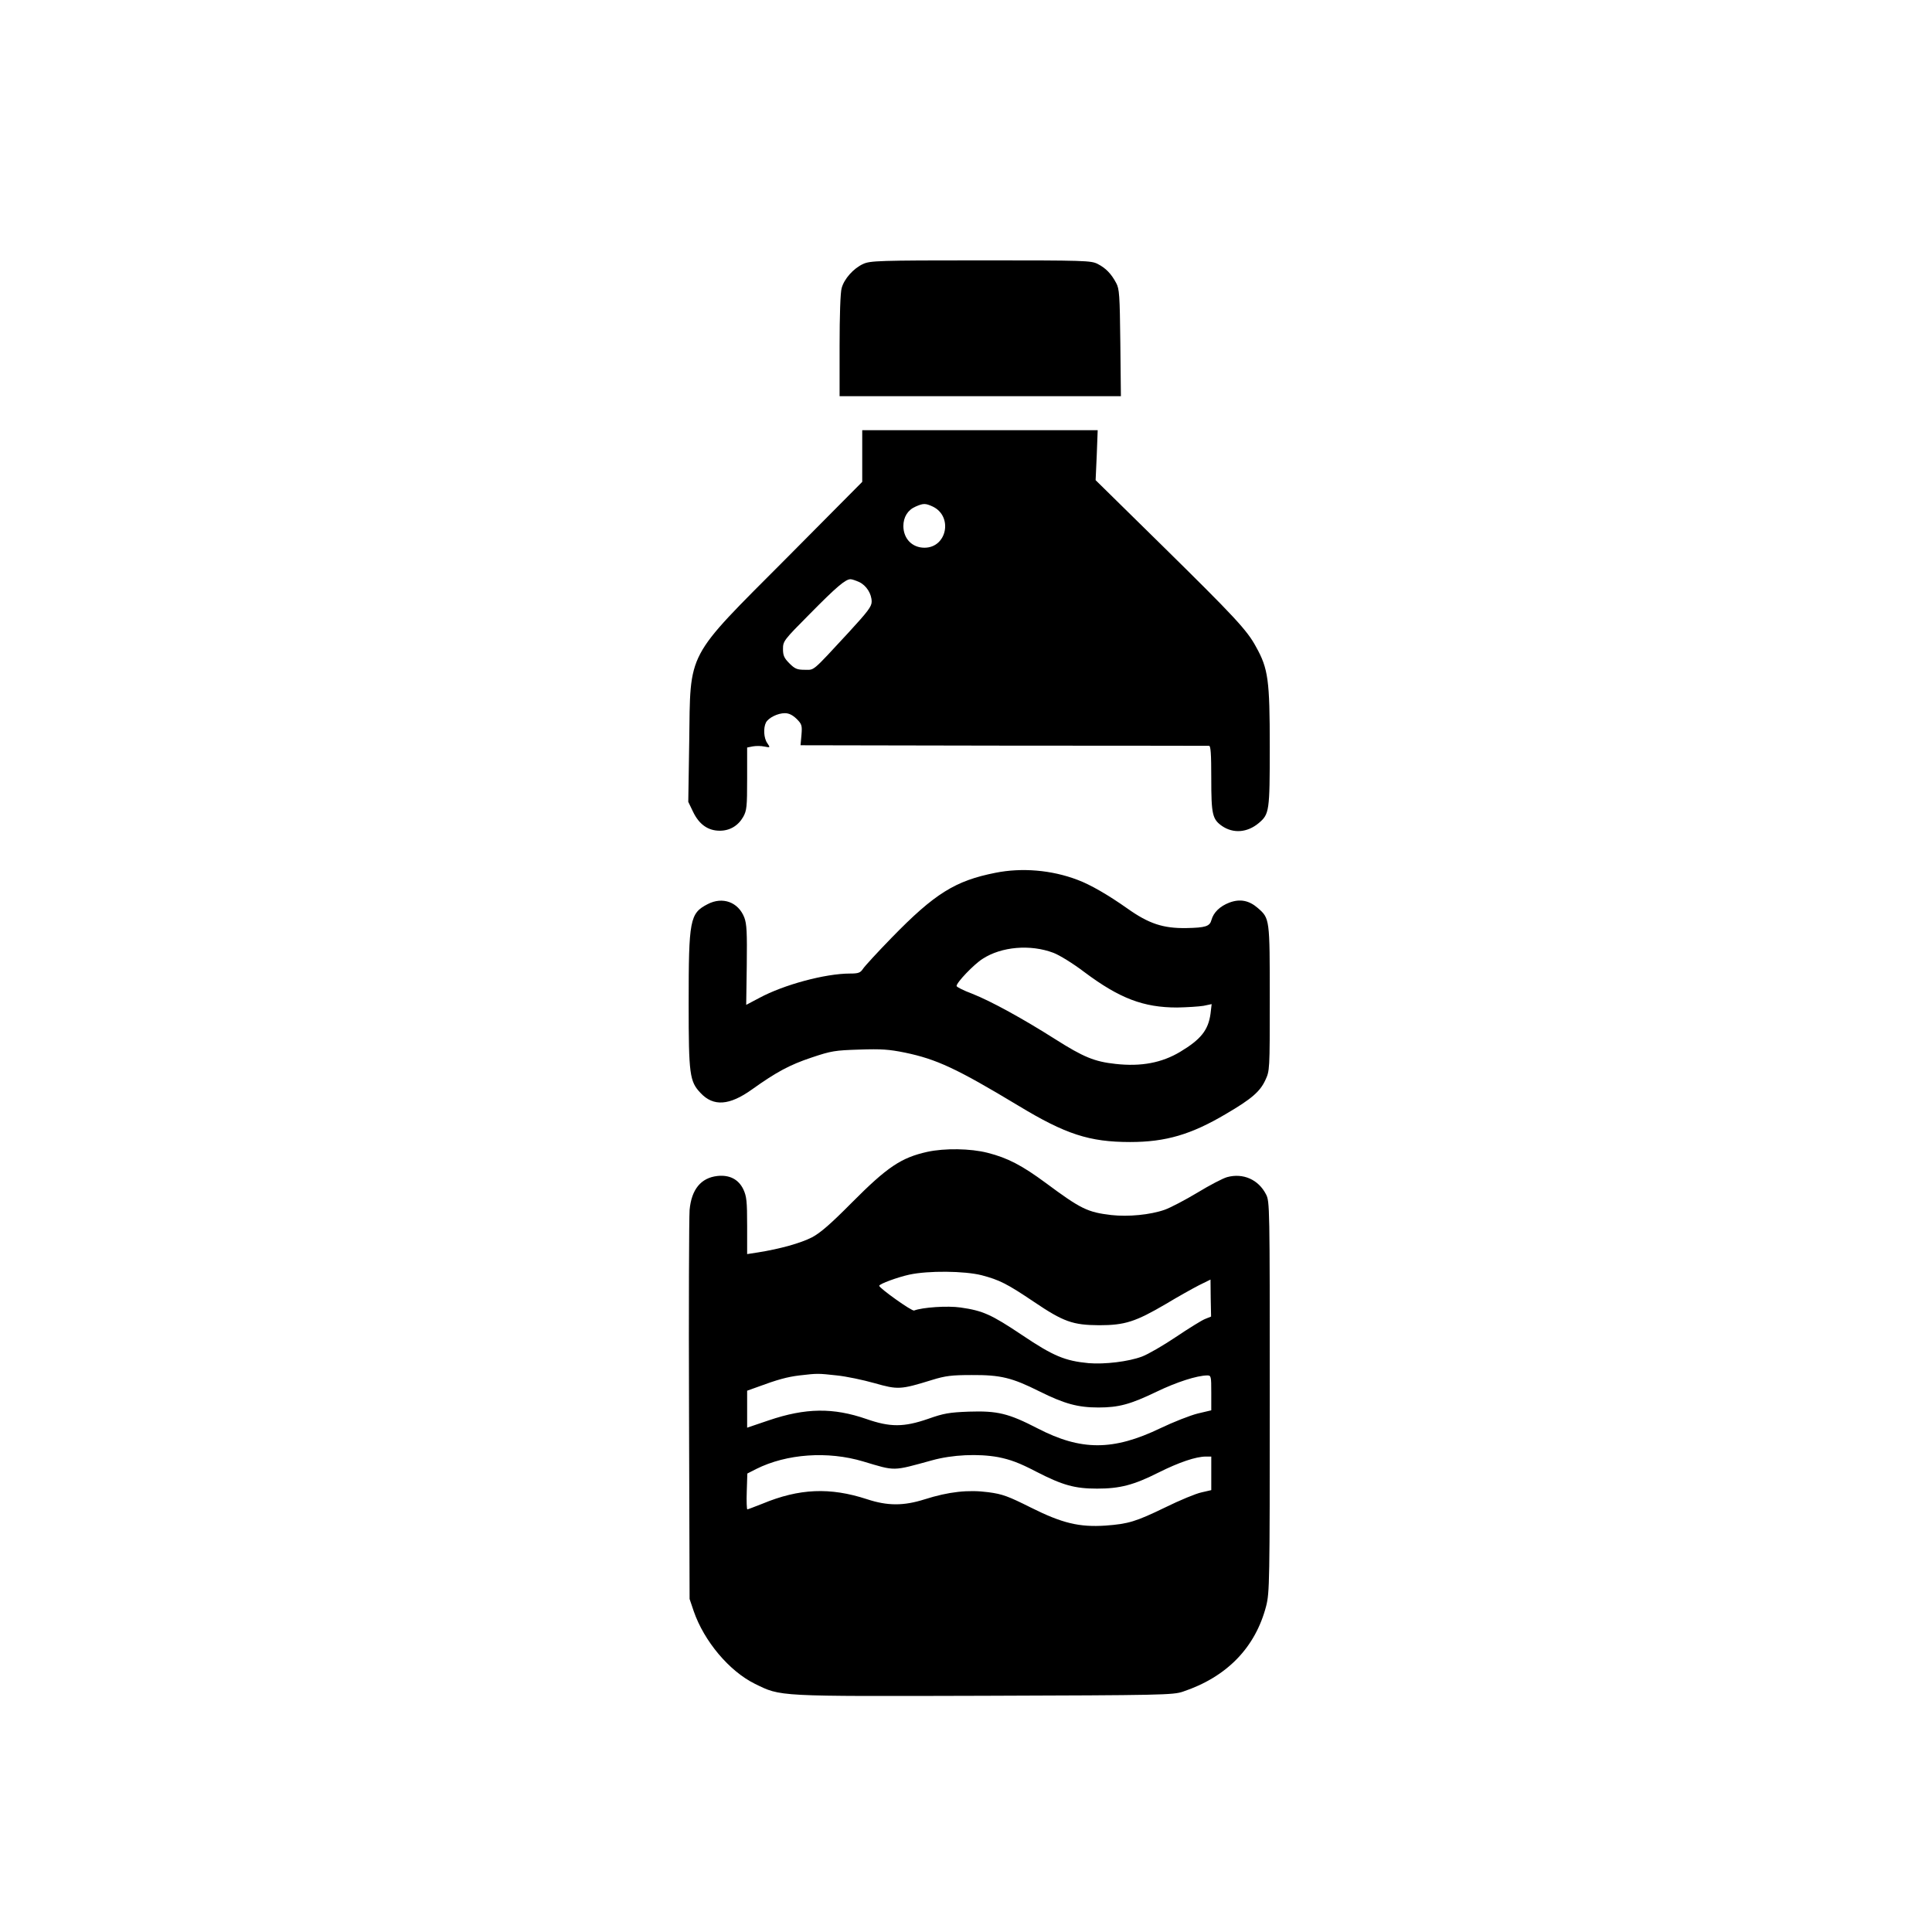 <?xml version="1.0" standalone="no"?>
<!DOCTYPE svg PUBLIC "-//W3C//DTD SVG 20010904//EN"
 "http://www.w3.org/TR/2001/REC-SVG-20010904/DTD/svg10.dtd">
<svg version="1.0" xmlns="http://www.w3.org/2000/svg"
 width="1024pt" height="1024pt" viewBox="0 0 1024 1024"
 preserveAspectRatio="xMidYMid meet">

<g transform="translate(0,1024) scale(0.1,-0.1)"
fill="#000000" stroke="none">
<path d="M4575 8841 c-51 -23 -101 -79 -114 -128 -7 -22 -11 -150 -11 -305 l0
-268 746 0 745 0 -3 283 c-3 253 -5 286 -22 317 -26 49 -55 79 -98 101 -35 18
-67 19 -620 19 -542 0 -586 -2 -623 -19z"/>
<path d="M4570 7823 l0 -137 -403 -406 c-536 -538 -507 -484 -514 -972 l-5
-318 26 -54 c32 -66 79 -99 141 -99 53 0 97 26 124 73 19 34 21 54 21 203 l0
165 30 6 c17 3 44 3 62 -1 31 -6 31 -6 15 18 -19 26 -22 81 -7 110 14 25 62
49 100 49 22 0 41 -10 62 -30 28 -28 30 -35 26 -85 l-5 -55 1076 -2 c592 0
1082 -1 1089 -1 9 1 12 -41 12 -174 0 -190 6 -215 57 -251 60 -41 134 -35 194
15 57 48 59 62 59 406 0 352 -8 413 -73 529 -47 88 -116 161 -501 540 l-349
343 6 133 5 132 -624 0 -624 0 0 -137z m374 -268 c108 -52 75 -218 -44 -218
-65 0 -111 47 -112 114 0 48 23 86 65 104 41 18 52 18 91 0z m-390 -400 c38
-18 66 -62 66 -104 0 -26 -21 -53 -122 -163 -198 -214 -180 -198 -233 -198
-40 0 -52 5 -81 34 -28 28 -34 42 -34 76 0 42 4 47 143 187 139 141 188 183
215 183 8 0 28 -7 46 -15z"/>
<path d="M5276 5614 c-213 -42 -322 -110 -549 -343 -75 -77 -144 -152 -153
-166 -14 -21 -24 -25 -69 -25 -131 0 -350 -59 -480 -129 l-70 -37 3 210 c2
175 0 218 -13 253 -32 82 -115 112 -194 71 -95 -49 -101 -81 -101 -529 0 -374
5 -411 63 -472 68 -73 153 -67 273 19 129 92 199 130 316 169 104 35 124 38
253 42 116 4 157 1 241 -16 168 -35 274 -84 601 -281 251 -152 377 -193 593
-193 189 0 324 40 508 149 135 79 180 118 208 178 24 51 24 52 24 434 0 423 0
424 -63 479 -47 41 -95 50 -151 29 -50 -19 -84 -52 -95 -92 -9 -34 -31 -41
-133 -43 -123 -2 -199 23 -313 104 -102 72 -197 127 -265 152 -137 52 -294 65
-434 37z m307 -424 c32 -12 105 -57 164 -102 187 -140 314 -188 492 -188 53 1
116 5 140 9 l43 9 -6 -51 c-12 -87 -51 -136 -161 -202 -97 -58 -206 -79 -342
-64 -112 12 -170 36 -320 131 -170 108 -339 201 -440 241 -46 17 -83 36 -83
41 0 19 92 115 138 144 100 65 253 78 375 32z"/>
<path d="M4915 4135 c-139 -31 -212 -80 -400 -269 -112 -113 -166 -160 -211
-184 -60 -31 -172 -62 -286 -80 l-58 -9 0 150 c0 131 -3 156 -20 193 -26 54
-74 78 -138 71 -87 -10 -137 -71 -147 -180 -3 -39 -5 -520 -3 -1067 l3 -995
22 -65 c55 -159 188 -317 323 -384 141 -69 108 -67 1218 -64 939 3 1000 4
1052 22 233 78 384 234 441 454 18 72 19 120 19 1109 0 1012 0 1035 -20 1073
-40 78 -121 114 -206 91 -22 -6 -93 -43 -157 -82 -65 -39 -143 -80 -174 -91
-77 -27 -193 -38 -283 -28 -126 15 -161 32 -347 170 -126 93 -202 133 -309
160 -90 23 -227 25 -319 5z m288 -654 c94 -25 133 -44 277 -141 157 -106 206
-123 345 -124 137 0 193 18 355 113 63 38 142 82 175 99 l61 30 1 -98 2 -98
-32 -13 c-18 -7 -87 -50 -154 -95 -67 -45 -148 -92 -180 -104 -72 -27 -198
-42 -283 -35 -126 12 -188 38 -353 149 -163 109 -207 129 -326 146 -69 10
-201 1 -246 -16 -12 -5 -185 119 -185 131 0 10 99 46 159 59 101 22 292 20
384 -3z m-768 -531 c50 -5 140 -24 200 -41 124 -35 137 -35 305 17 71 22 105
26 210 26 154 1 214 -14 360 -87 131 -65 202 -85 312 -85 108 0 170 17 309 84
106 51 212 85 267 86 21 0 22 -3 22 -92 l0 -93 -72 -17 c-40 -10 -129 -45
-198 -78 -250 -120 -420 -120 -650 -1 -155 80 -213 94 -365 89 -104 -4 -133
-9 -215 -38 -130 -45 -202 -45 -328 -1 -176 61 -322 59 -517 -7 l-115 -39 0
98 0 98 53 19 c108 40 159 54 225 62 95 11 97 11 197 0z m140 -456 c174 -52
153 -52 365 6 108 30 245 36 350 17 65 -13 112 -30 202 -77 140 -72 204 -90
323 -90 121 0 194 19 325 85 110 55 199 85 252 85 l28 0 0 -89 0 -89 -52 -12
c-29 -6 -116 -42 -193 -80 -155 -75 -194 -87 -316 -96 -138 -9 -228 12 -394
95 -122 61 -151 72 -227 82 -106 14 -209 3 -338 -38 -111 -35 -196 -35 -305 1
-196 64 -359 57 -554 -24 -41 -16 -77 -30 -80 -30 -3 0 -5 43 -3 95 l3 95 47
24 c162 81 380 96 567 40z"/>
</g>
</svg>
